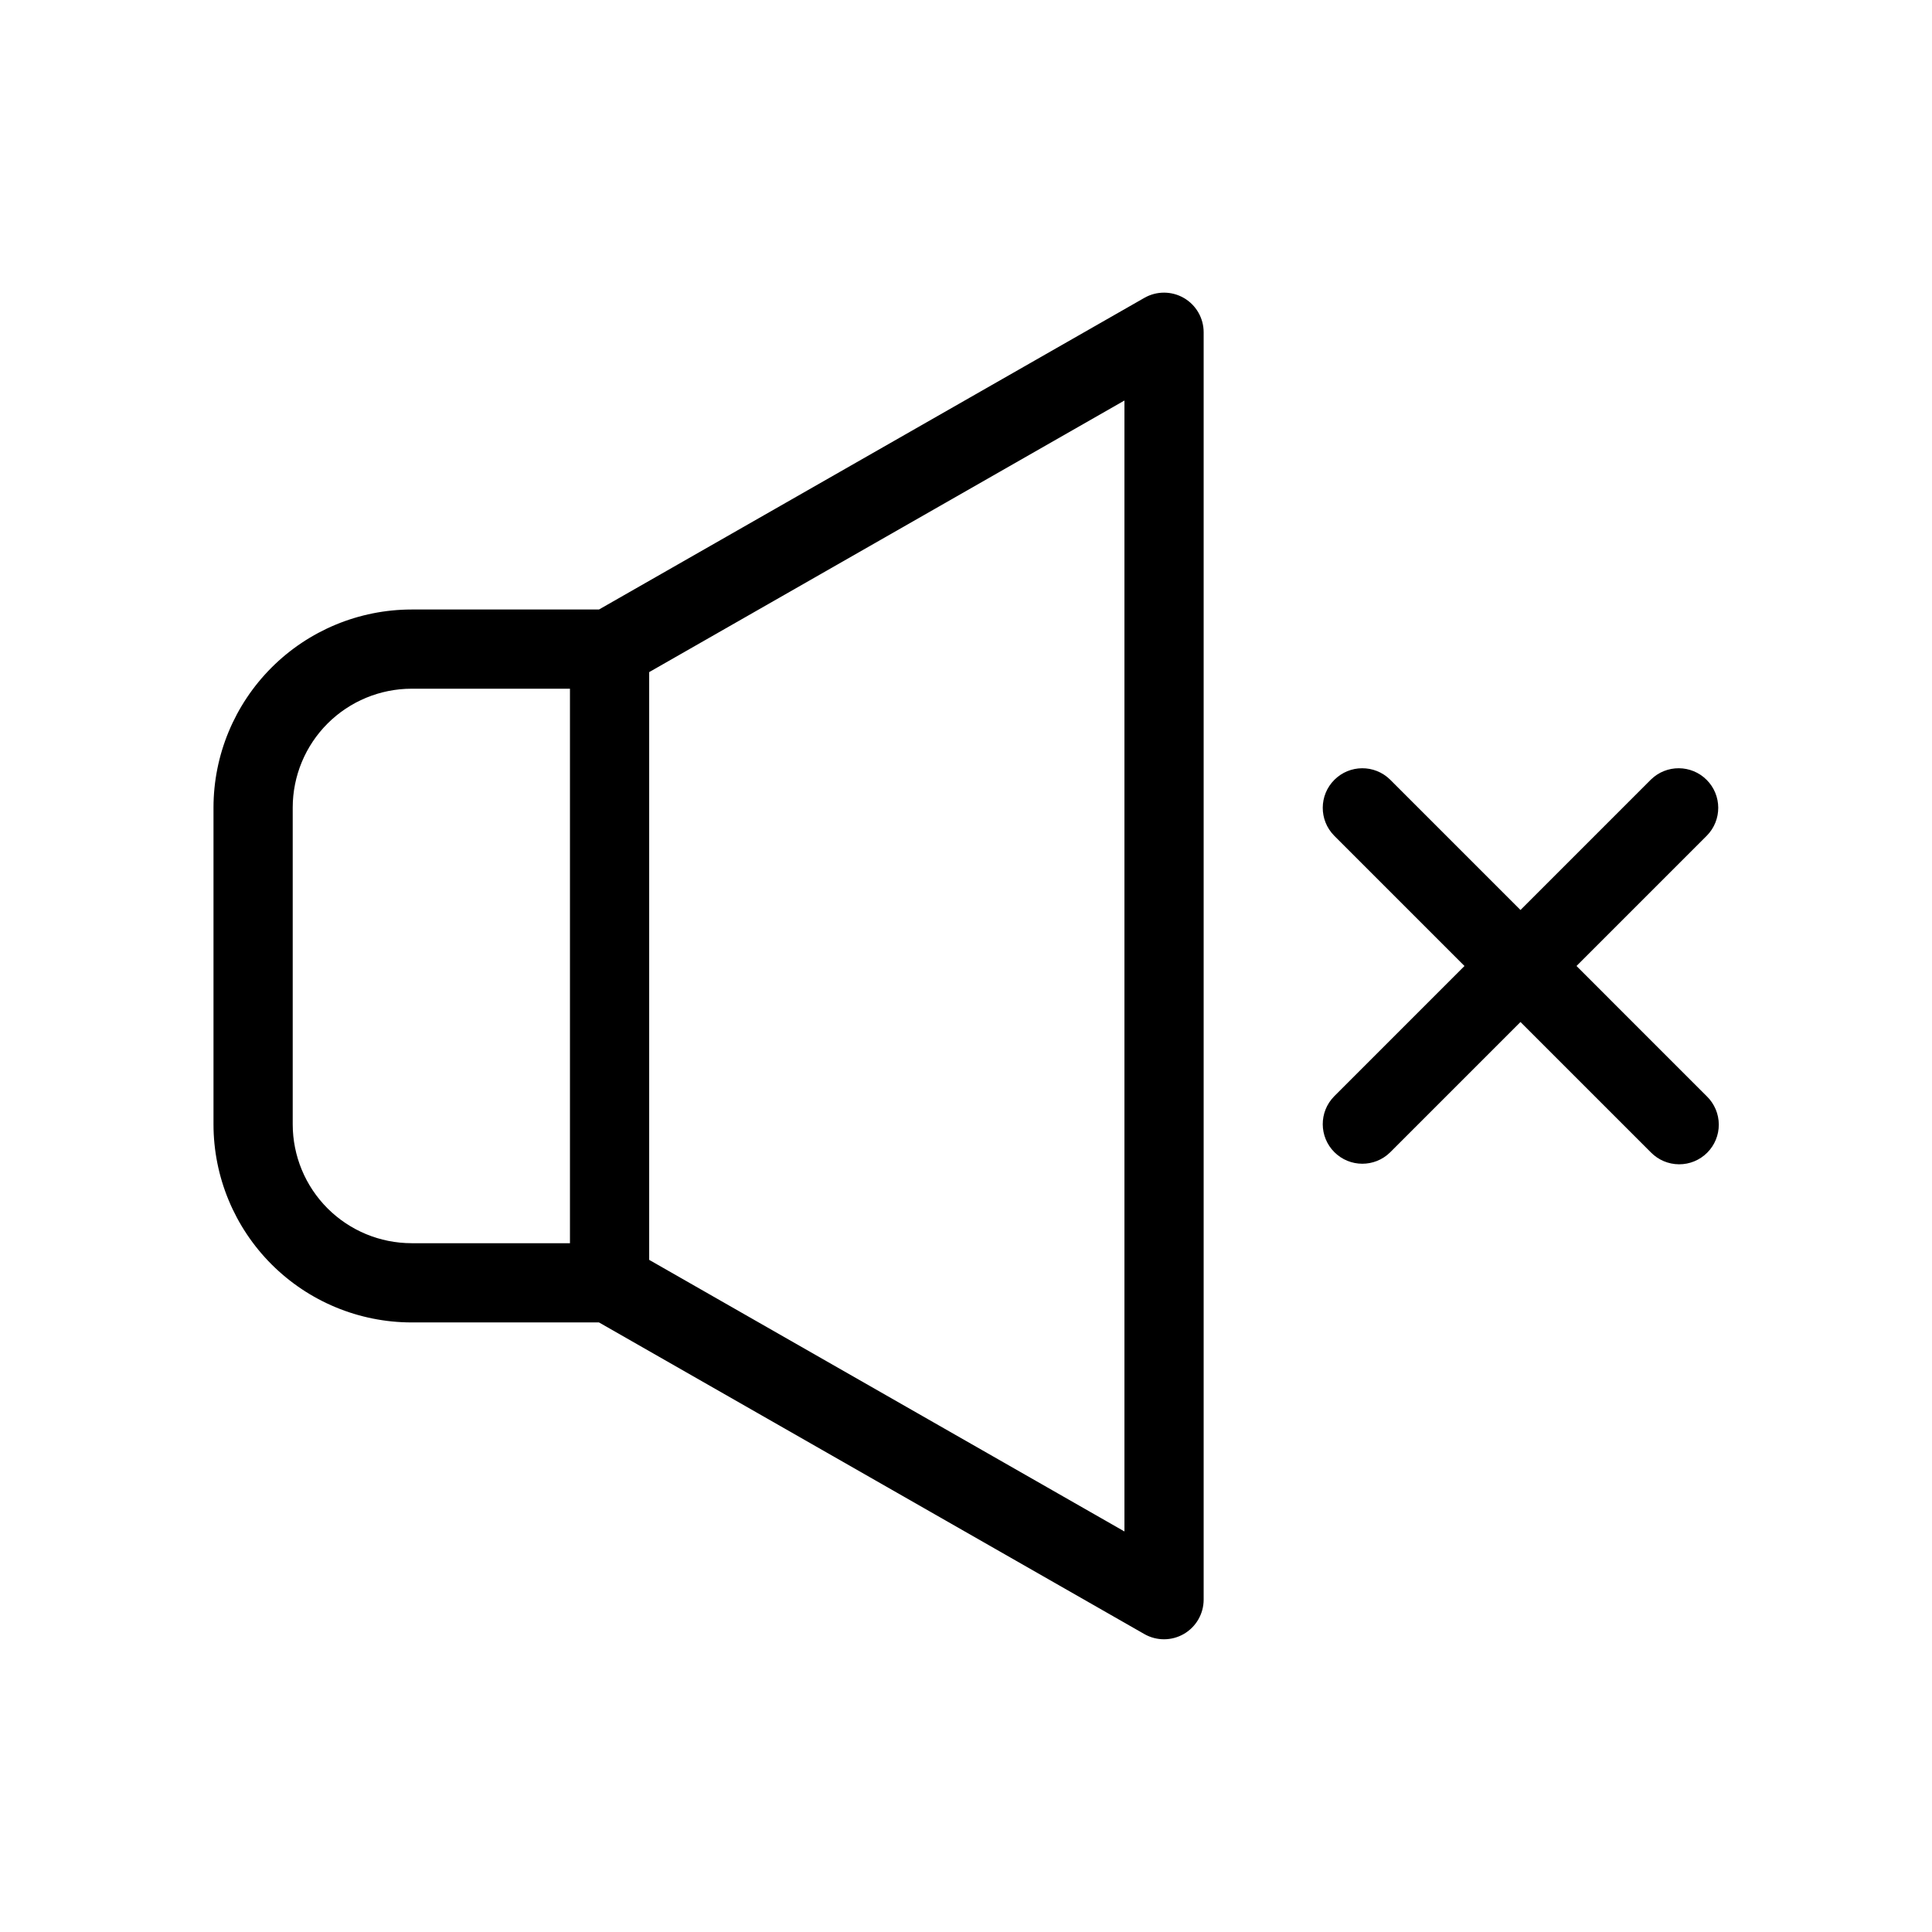 <?xml version="1.0" encoding="UTF-8"?>
<!-- Uploaded to: SVG Repo, www.svgrepo.com, Generator: SVG Repo Mixer Tools -->
<svg fill="#000000" width="800px" height="800px" version="1.1" viewBox="144 144 512 512" xmlns="http://www.w3.org/2000/svg">
 <path d="m596.35 434.56c2 1.961 3.137 4.644 3.148 7.445 0.016 2.801-1.09 5.492-3.074 7.473-1.98 1.98-4.672 3.09-7.473 3.074-2.801-0.016-5.481-1.148-7.441-3.148l-34.566-34.562-34.562 34.562c-4.109 4.027-10.695 3.996-14.766-0.074-4.07-4.07-4.102-10.656-0.074-14.766l34.562-34.566-34.562-34.562c-4.027-4.109-3.996-10.695 0.074-14.766 4.07-4.07 10.656-4.102 14.766-0.074l34.562 34.562 34.562-34.562h0.004c4.109-4.031 10.695-3.996 14.766 0.074 4.07 4.066 4.102 10.656 0.074 14.766l-34.562 34.562zm-133.37-202.5v335.87c-0.008 3.738-2 7.195-5.231 9.074-3.234 1.879-7.223 1.895-10.473 0.047l-144.54-82.594h-49.676c-13.914-0.012-27.258-5.547-37.094-15.387-9.84-9.836-15.375-23.18-15.387-37.094v-83.969c0.012-13.914 5.547-27.254 15.387-37.094 9.836-9.84 23.18-15.371 37.094-15.387h49.676l144.54-82.594c3.25-1.852 7.242-1.836 10.477 0.043s5.227 5.34 5.227 9.082zm-209.92 241.41 41.984-0.004v-146.95h-41.984c-8.348 0.012-16.352 3.332-22.258 9.234-5.902 5.902-9.223 13.906-9.23 22.254v83.969c0.008 8.348 3.328 16.352 9.23 22.258 5.906 5.902 13.91 9.223 22.258 9.23zm188.93-223.33-125.95 71.977v155.76l125.95 71.977z"/>
</svg>